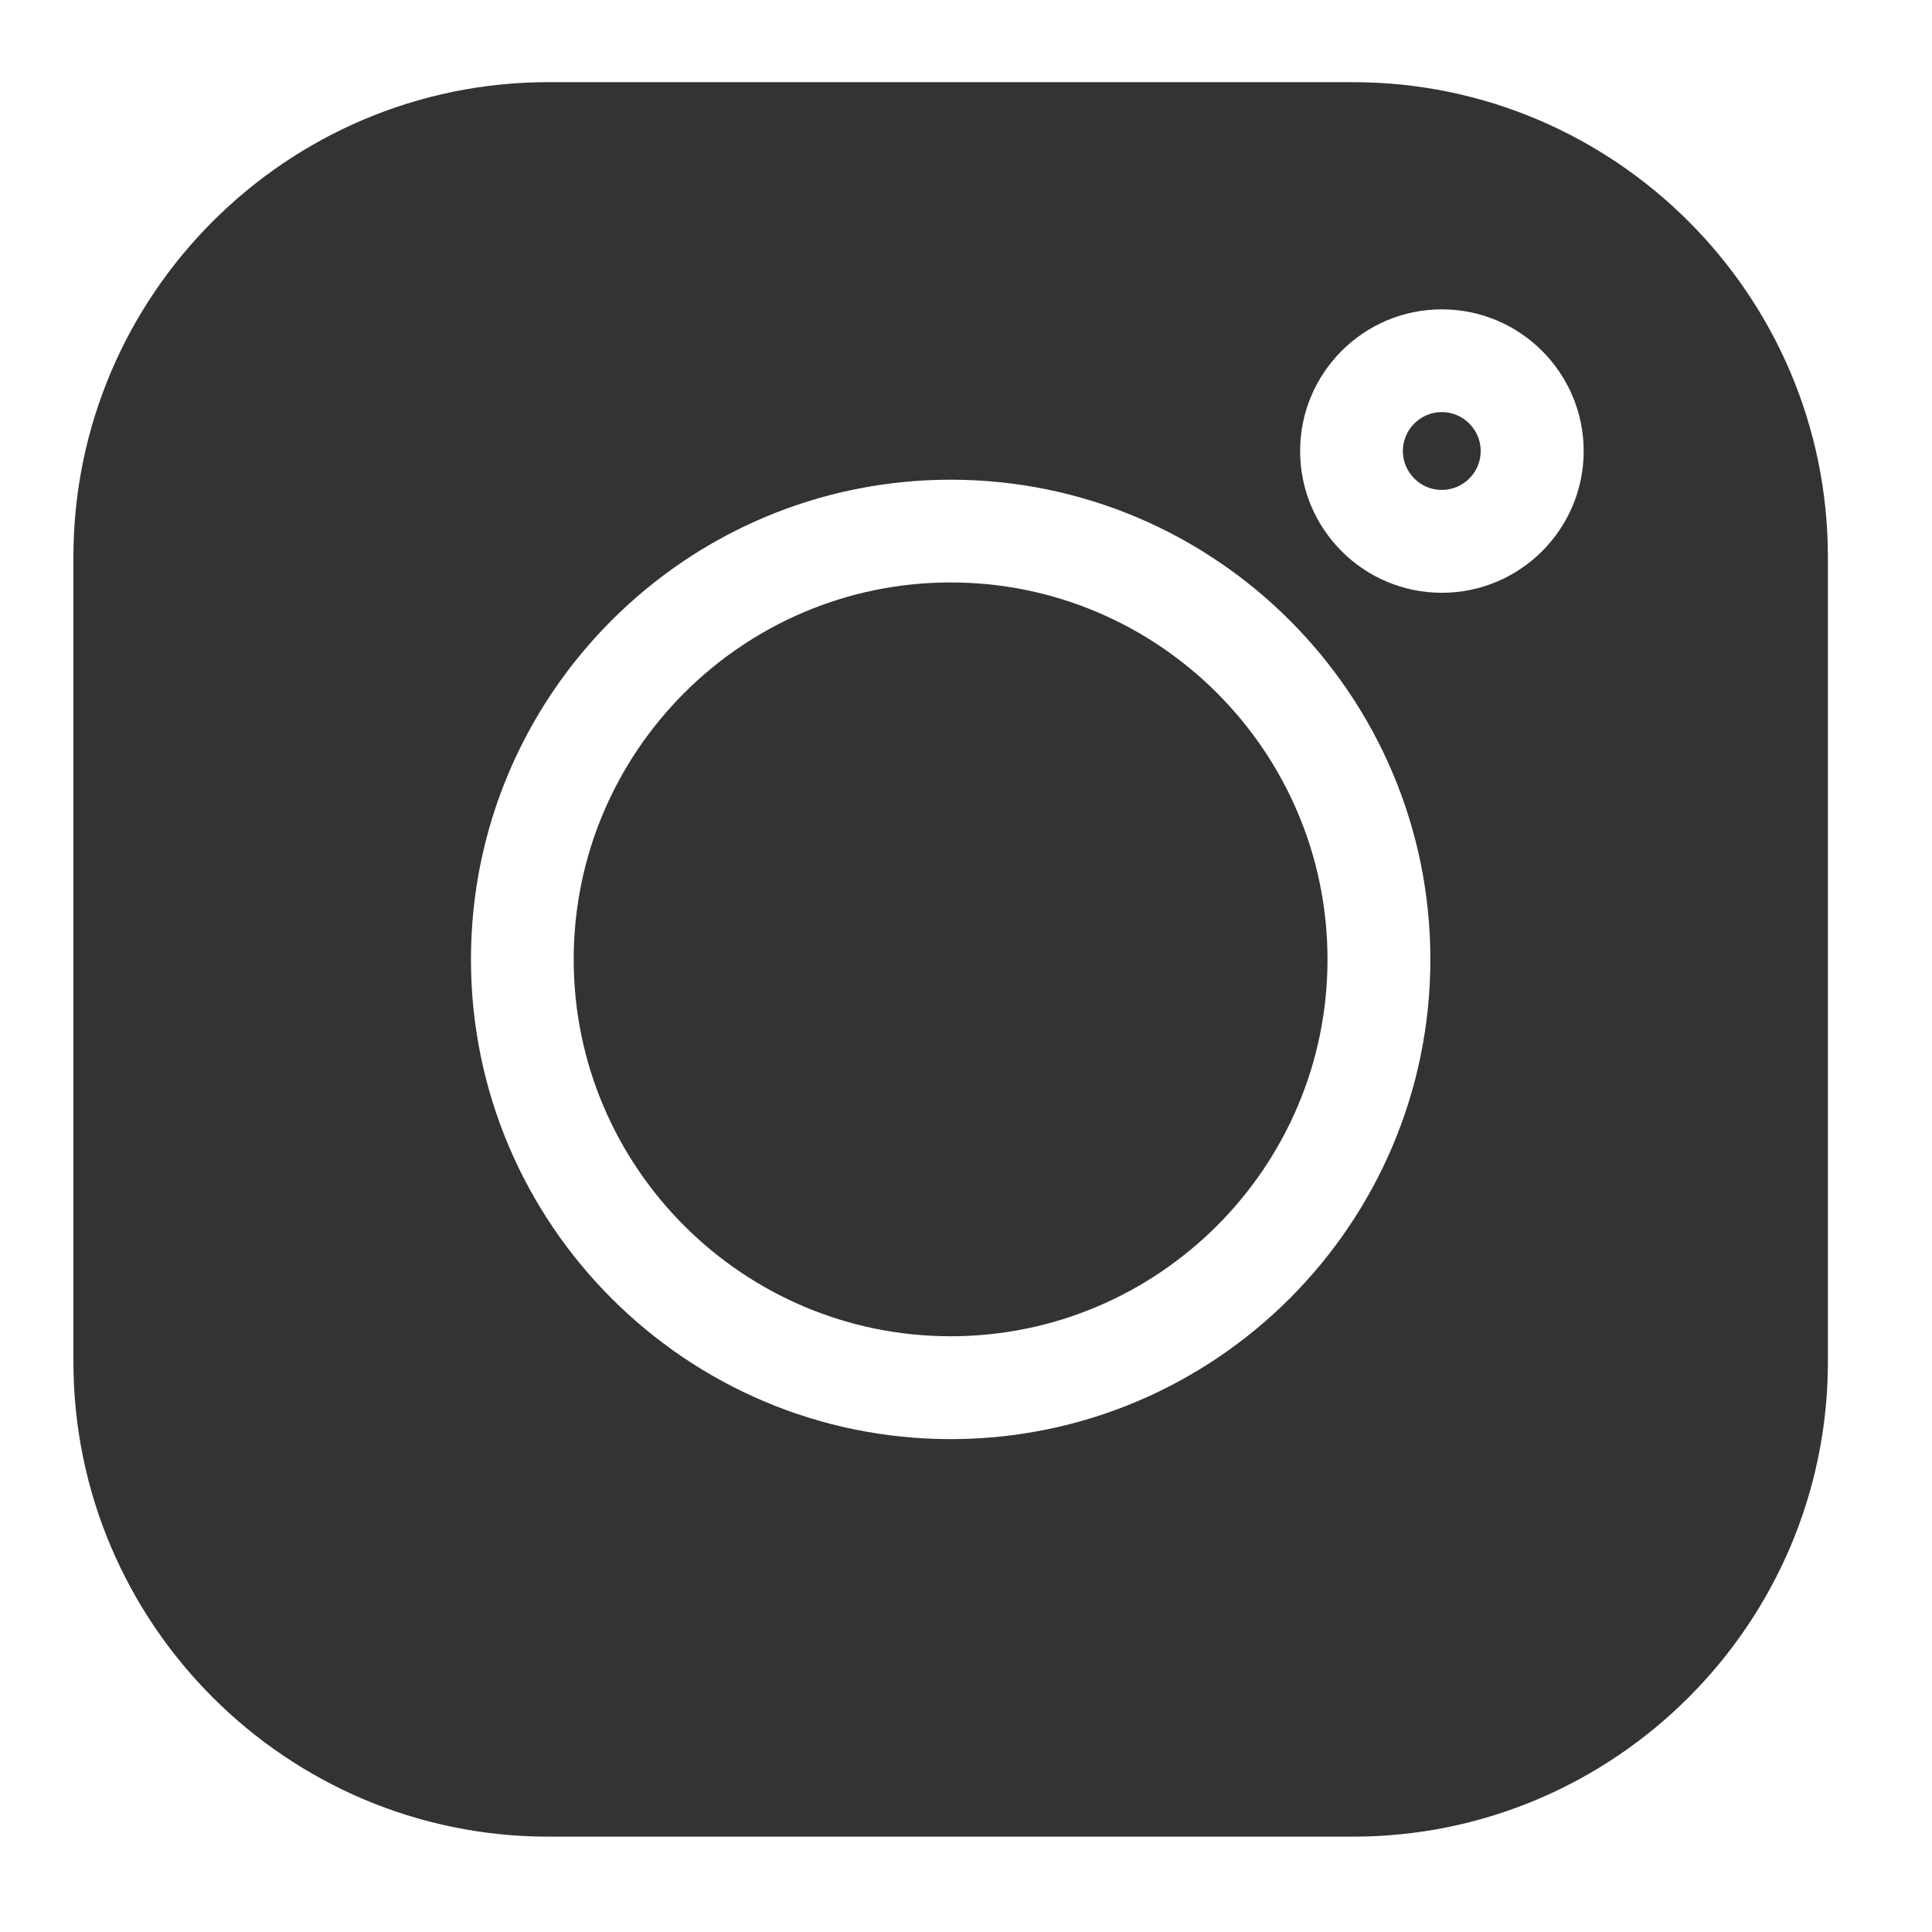 <svg width="17" height="17" viewBox="0 0 17 17" fill="none" xmlns="http://www.w3.org/2000/svg">
<path d="M11.905 0.723H4.825C2.521 0.723 0.646 2.598 0.646 4.902V11.982C0.646 14.286 2.521 16.161 4.825 16.161H11.905C14.209 16.161 16.084 14.286 16.084 11.982V4.902C16.084 2.598 14.209 0.723 11.905 0.723V0.723ZM8.365 12.663C6.038 12.663 4.144 10.77 4.144 8.442C4.144 6.114 6.038 4.221 8.365 4.221C10.693 4.221 12.586 6.114 12.586 8.442C12.586 10.77 10.693 12.663 8.365 12.663ZM12.687 5.216C11.999 5.216 11.44 4.657 11.44 3.969C11.44 3.281 11.999 2.722 12.687 2.722C13.375 2.722 13.935 3.281 13.935 3.969C13.935 4.657 13.375 5.216 12.687 5.216Z" fill="#333333"/>
<path d="M8.365 5.125C6.536 5.125 5.048 6.613 5.048 8.442C5.048 10.27 6.536 11.758 8.365 11.758C10.193 11.758 11.681 10.27 11.681 8.442C11.681 6.613 10.193 5.125 8.365 5.125Z" fill="#333333"/>
<path d="M12.686 3.626C12.498 3.626 12.344 3.78 12.344 3.969C12.344 4.157 12.498 4.311 12.686 4.311C12.875 4.311 13.029 4.158 13.029 3.969C13.029 3.78 12.875 3.626 12.686 3.626Z" fill="#333333"/>
</svg>
